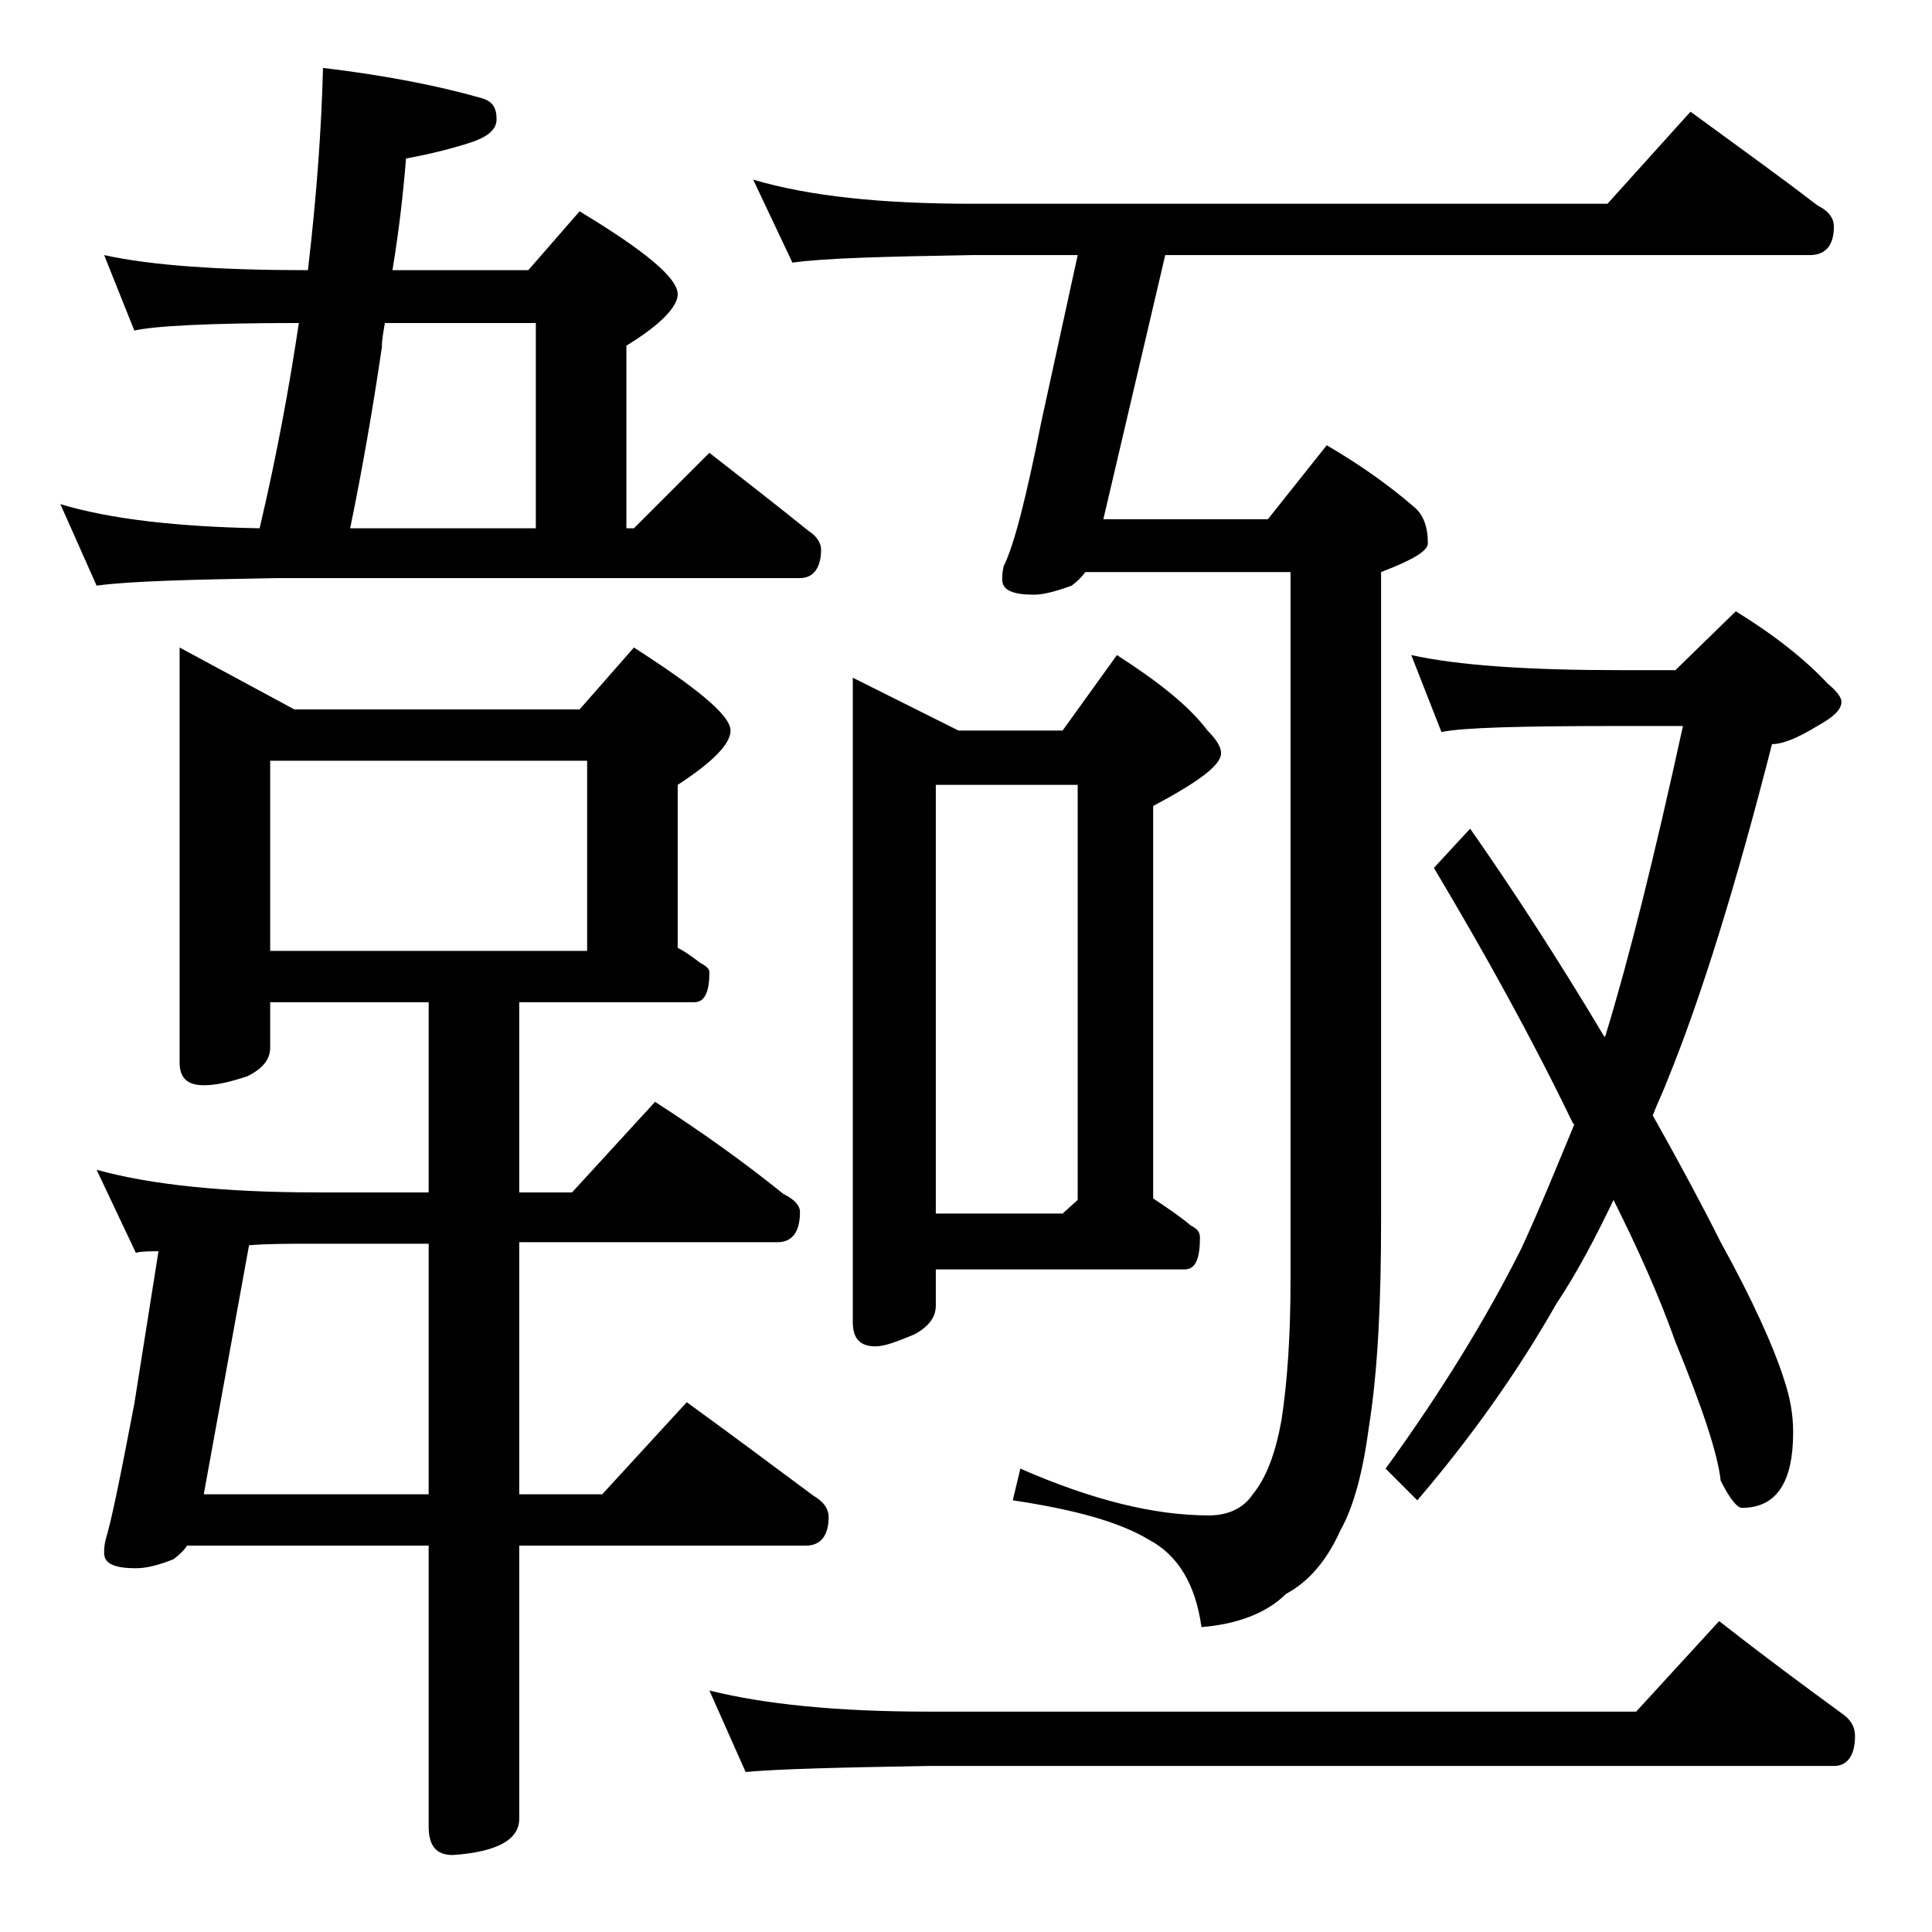 <?xml version="1.0" encoding="utf-8"?>
<!-- Generator: Adobe Illustrator 18.0.0, SVG Export Plug-In . SVG Version: 6.00 Build 0)  -->
<!DOCTYPE svg PUBLIC "-//W3C//DTD SVG 1.1//EN" "http://www.w3.org/Graphics/SVG/1.1/DTD/svg11.dtd">
<svg version="1.1" id="Layer_1" xmlns="http://www.w3.org/2000/svg" xmlns:xlink="http://www.w3.org/1999/xlink" x="0px" y="0px"
	 viewBox="0 0 128 128" enable-background="new 0 0 128 128" xml:space="preserve">
<path d="M6.9,16.9c3.2,0.7,7.7,1,13.5,1c0.6-5.1,0.9-9.5,1-13.4c4.2,0.5,7.7,1.2,10.5,2c0.7,0.2,1,0.6,1,1.4c0,0.7-0.6,1.2-1.9,1.6
	c-1.6,0.5-3,0.8-4.1,1c-0.2,2.5-0.5,5-0.9,7.4h9l3.4-3.9c4.3,2.6,6.5,4.4,6.5,5.5c0,0.8-1.1,2-3.4,3.4V35H42l5-5
	c2.3,1.8,4.5,3.5,6.6,5.2c0.5,0.3,0.8,0.8,0.8,1.2c0,1.2-0.5,1.9-1.4,1.9H18.4c-5.8,0.1-9.8,0.2-12,0.5L4,33.4
	c3.3,1,7.8,1.5,13.2,1.6c1.2-5.1,2-9.6,2.6-13.6c-6,0-9.6,0.2-10.9,0.5L6.9,16.9z M11.9,42.9l7.6,4.1h18.9l3.6-4.1
	c4.2,2.7,6.4,4.5,6.4,5.5c0,0.9-1.2,2.1-3.5,3.6v10.8c0.6,0.3,1.1,0.7,1.5,1c0.4,0.2,0.6,0.4,0.6,0.6c0,1.3-0.3,2-1,2H34.4V79h3.5
	l5.5-6c3.1,2,5.9,4,8.5,6.1c0.8,0.4,1.1,0.8,1.1,1.2c0,1.3-0.5,2-1.5,2H34.4V99h5.5l5.6-6.1c2.9,2.1,5.7,4.2,8.4,6.2
	c0.7,0.4,1,0.9,1,1.4c0,1.2-0.5,1.9-1.5,1.9h-19v18.1c0,1.4-1.5,2.2-4.4,2.4c-1.1,0-1.6-0.6-1.6-1.9v-18.6h-16
	c-0.2,0.3-0.5,0.6-0.9,0.9c-1,0.4-1.8,0.6-2.5,0.6c-1.4,0-2.1-0.3-2.1-1c0-0.2,0-0.5,0.1-0.9c0.4-1.3,1-4.3,1.9-9l1.6-10.1
	c-0.6,0-1.1,0-1.5,0.1l-2.6-5.5C10,78.5,14.9,79,21,79h7.4V66.4H17.9v3c0,0.8-0.5,1.4-1.5,1.9c-1.2,0.4-2.1,0.6-2.9,0.6
	c-1.1,0-1.6-0.5-1.6-1.5V42.9z M16.5,82.5l-3,16.5h14.9V82.4H21C19.2,82.4,17.7,82.4,16.5,82.5z M17.9,63h21V50.4h-21V63z M35.5,35
	V21.4h-10c-0.1,0.6-0.2,1.1-0.2,1.6c-0.6,4.1-1.3,8.1-2.1,12H35.5z M47,112c3.6,0.9,8.4,1.4,14.5,1.4h46.9l5.5-6
	c2.8,2.2,5.5,4.2,8.1,6.1c0.6,0.4,0.9,0.9,0.9,1.5c0,1.3-0.5,2-1.4,2h-60c-5.9,0.1-10,0.2-12.1,0.4L47,112z M49.9,11.9
	c3.7,1.1,8.5,1.6,14.5,1.6h42.1l5.5-6.1c3,2.2,5.8,4.2,8.4,6.2c0.8,0.4,1.1,0.9,1.1,1.4c0,1.2-0.5,1.9-1.6,1.9H77.2l-4.1,17.5H84
	l3.9-4.9c2.4,1.4,4.3,2.8,5.8,4.1c0.6,0.5,0.9,1.3,0.9,2.4c0,0.5-1,1.1-3.1,1.9v43c0,5.2-0.2,9.8-0.8,13.6c-0.4,3-1,5.3-1.9,6.9
	c-0.9,2-2.1,3.4-3.6,4.2c-1.2,1.2-3.1,2-5.6,2.2c-0.4-2.9-1.6-4.8-3.5-5.8c-2-1.2-5-2-9-2.6l0.5-2.1c4.8,2.1,8.9,3.1,12.5,3.1
	c1.3,0,2.3-0.5,2.9-1.4c0.9-1.1,1.5-2.7,1.9-4.9c0.4-2.6,0.6-5.7,0.6-9.2V37.9H71.9c-0.2,0.3-0.5,0.6-0.9,0.9
	c-1.1,0.4-1.9,0.6-2.5,0.6c-1.4,0-2.1-0.3-2.1-1c0-0.2,0-0.5,0.1-0.9c0.7-1.4,1.5-4.6,2.5-9.6l2.4-11h-7c-5.8,0.1-9.8,0.2-11.9,0.5
	L49.9,11.9z M56.5,44.9l7,3.5h6.9l3.6-5c2.8,1.8,4.8,3.4,6,5c0.6,0.6,0.9,1.1,0.9,1.5c0,0.8-1.5,1.9-4.5,3.5v26
	c0.9,0.6,1.8,1.2,2.5,1.8c0.4,0.2,0.6,0.4,0.6,0.8c0,1.4-0.3,2.1-1,2.1H62v2.4c0,0.8-0.5,1.4-1.4,1.9c-1.2,0.5-2,0.8-2.6,0.8
	c-1,0-1.5-0.5-1.5-1.6V44.9z M62,80.4h8.4l1-0.9V52H62V80.4z M93.5,43.4c3.2,0.7,7.8,1,13.9,1h3.6l4-3.9c2.6,1.6,4.6,3.2,6.1,4.8
	c0.6,0.5,0.9,0.9,0.9,1.2c0,0.5-0.5,1-1.6,1.6c-1.3,0.8-2.3,1.2-3,1.2c-2.4,9.4-4.7,16.8-6.9,22.2c-0.3,0.8-0.7,1.6-1,2.4
	c1.8,3.2,3.3,6,4.5,8.4c2.1,3.8,3.5,6.9,4.2,9.1c0.4,1.2,0.6,2.3,0.6,3.5c0,3.3-1.1,5-3.4,5c-0.3,0-0.8-0.6-1.4-1.8
	c-0.2-1.8-1.2-4.8-3-9.2c-1.1-3.1-2.5-6.2-4.1-9.4c-1.2,2.5-2.4,4.8-3.8,6.9c-2.5,4.4-5.6,8.8-9.2,13l-2.1-2.1
	c3.7-5.1,6.7-10,9-14.6c1.2-2.6,2.3-5.3,3.5-8.2l-0.1-0.1c-2.7-5.6-5.8-11.2-9.2-16.9l2.4-2.6c2.8,4,5.8,8.6,8.9,13.8
	c0.1-0.1,0.1-0.2,0.1-0.2c1.5-4.9,3.2-11.7,5.1-20.4h-4.1c-6.6,0-10.5,0.1-11.9,0.4L93.5,43.4z"/>
</svg>
